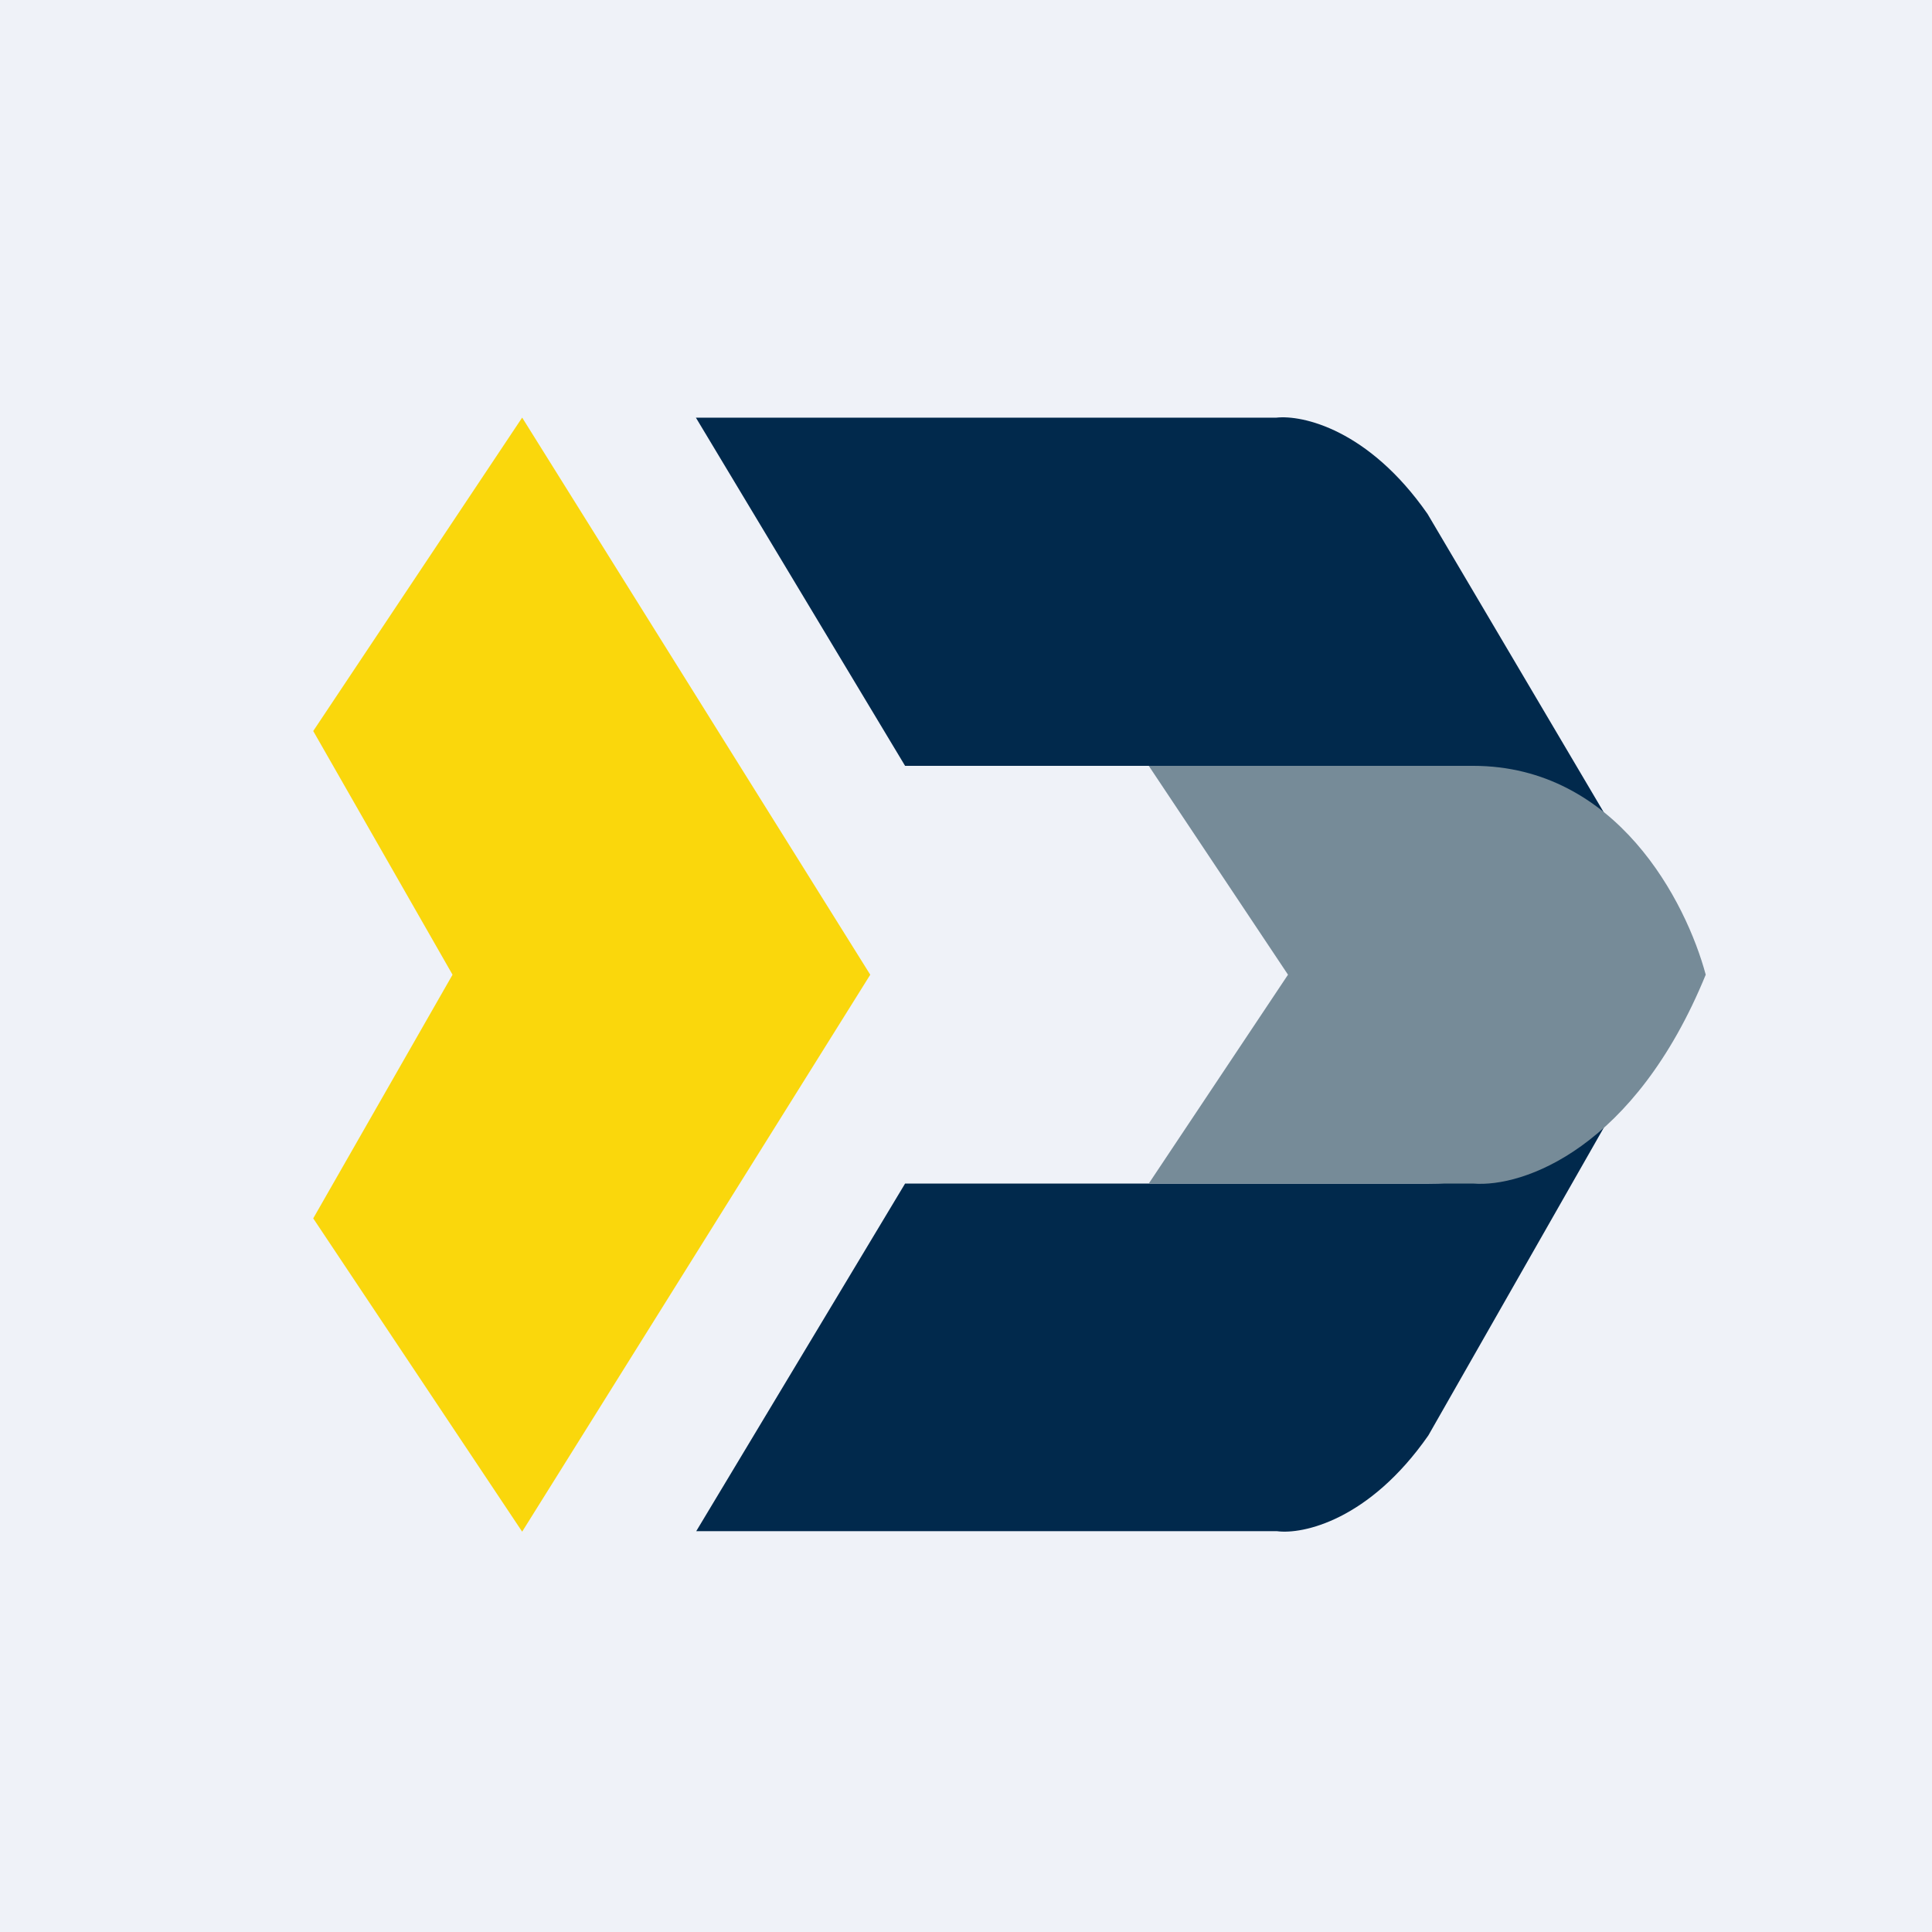 <svg xmlns="http://www.w3.org/2000/svg" viewBox="0 0 55.5 55.5"><path fill="#EFF2F8" d="M0 0h55.5v55.5H0Z"/><path fill="#FAD70C" d="M24.99 27.985 15 11.996 8.998 21 13 28l-4.002 7L15 44l10-16Z"/><path fill="#01294C" d="M19.99 11.998h16.676c.74-.083 2.646.33 4.343 2.766l5.404 9.15q.029.044.05.086l-.05-.086C45.96 23.21 44.346 22 41.01 22H26l-6-9.987Zm16.694 31.988H20L26 34h15c3.478 0 5.058-1.58 5.334-2.065l-5.302 9.3c-1.698 2.437-3.606 2.85-4.348 2.751"/><path fill="#768B98" d="M36.99 27.985 33 22h9.316c4.132 0 6.125 3.92 6.684 6-2.043 4.993-5.245 6.116-6.675 6H33l4-6Z"/></svg>